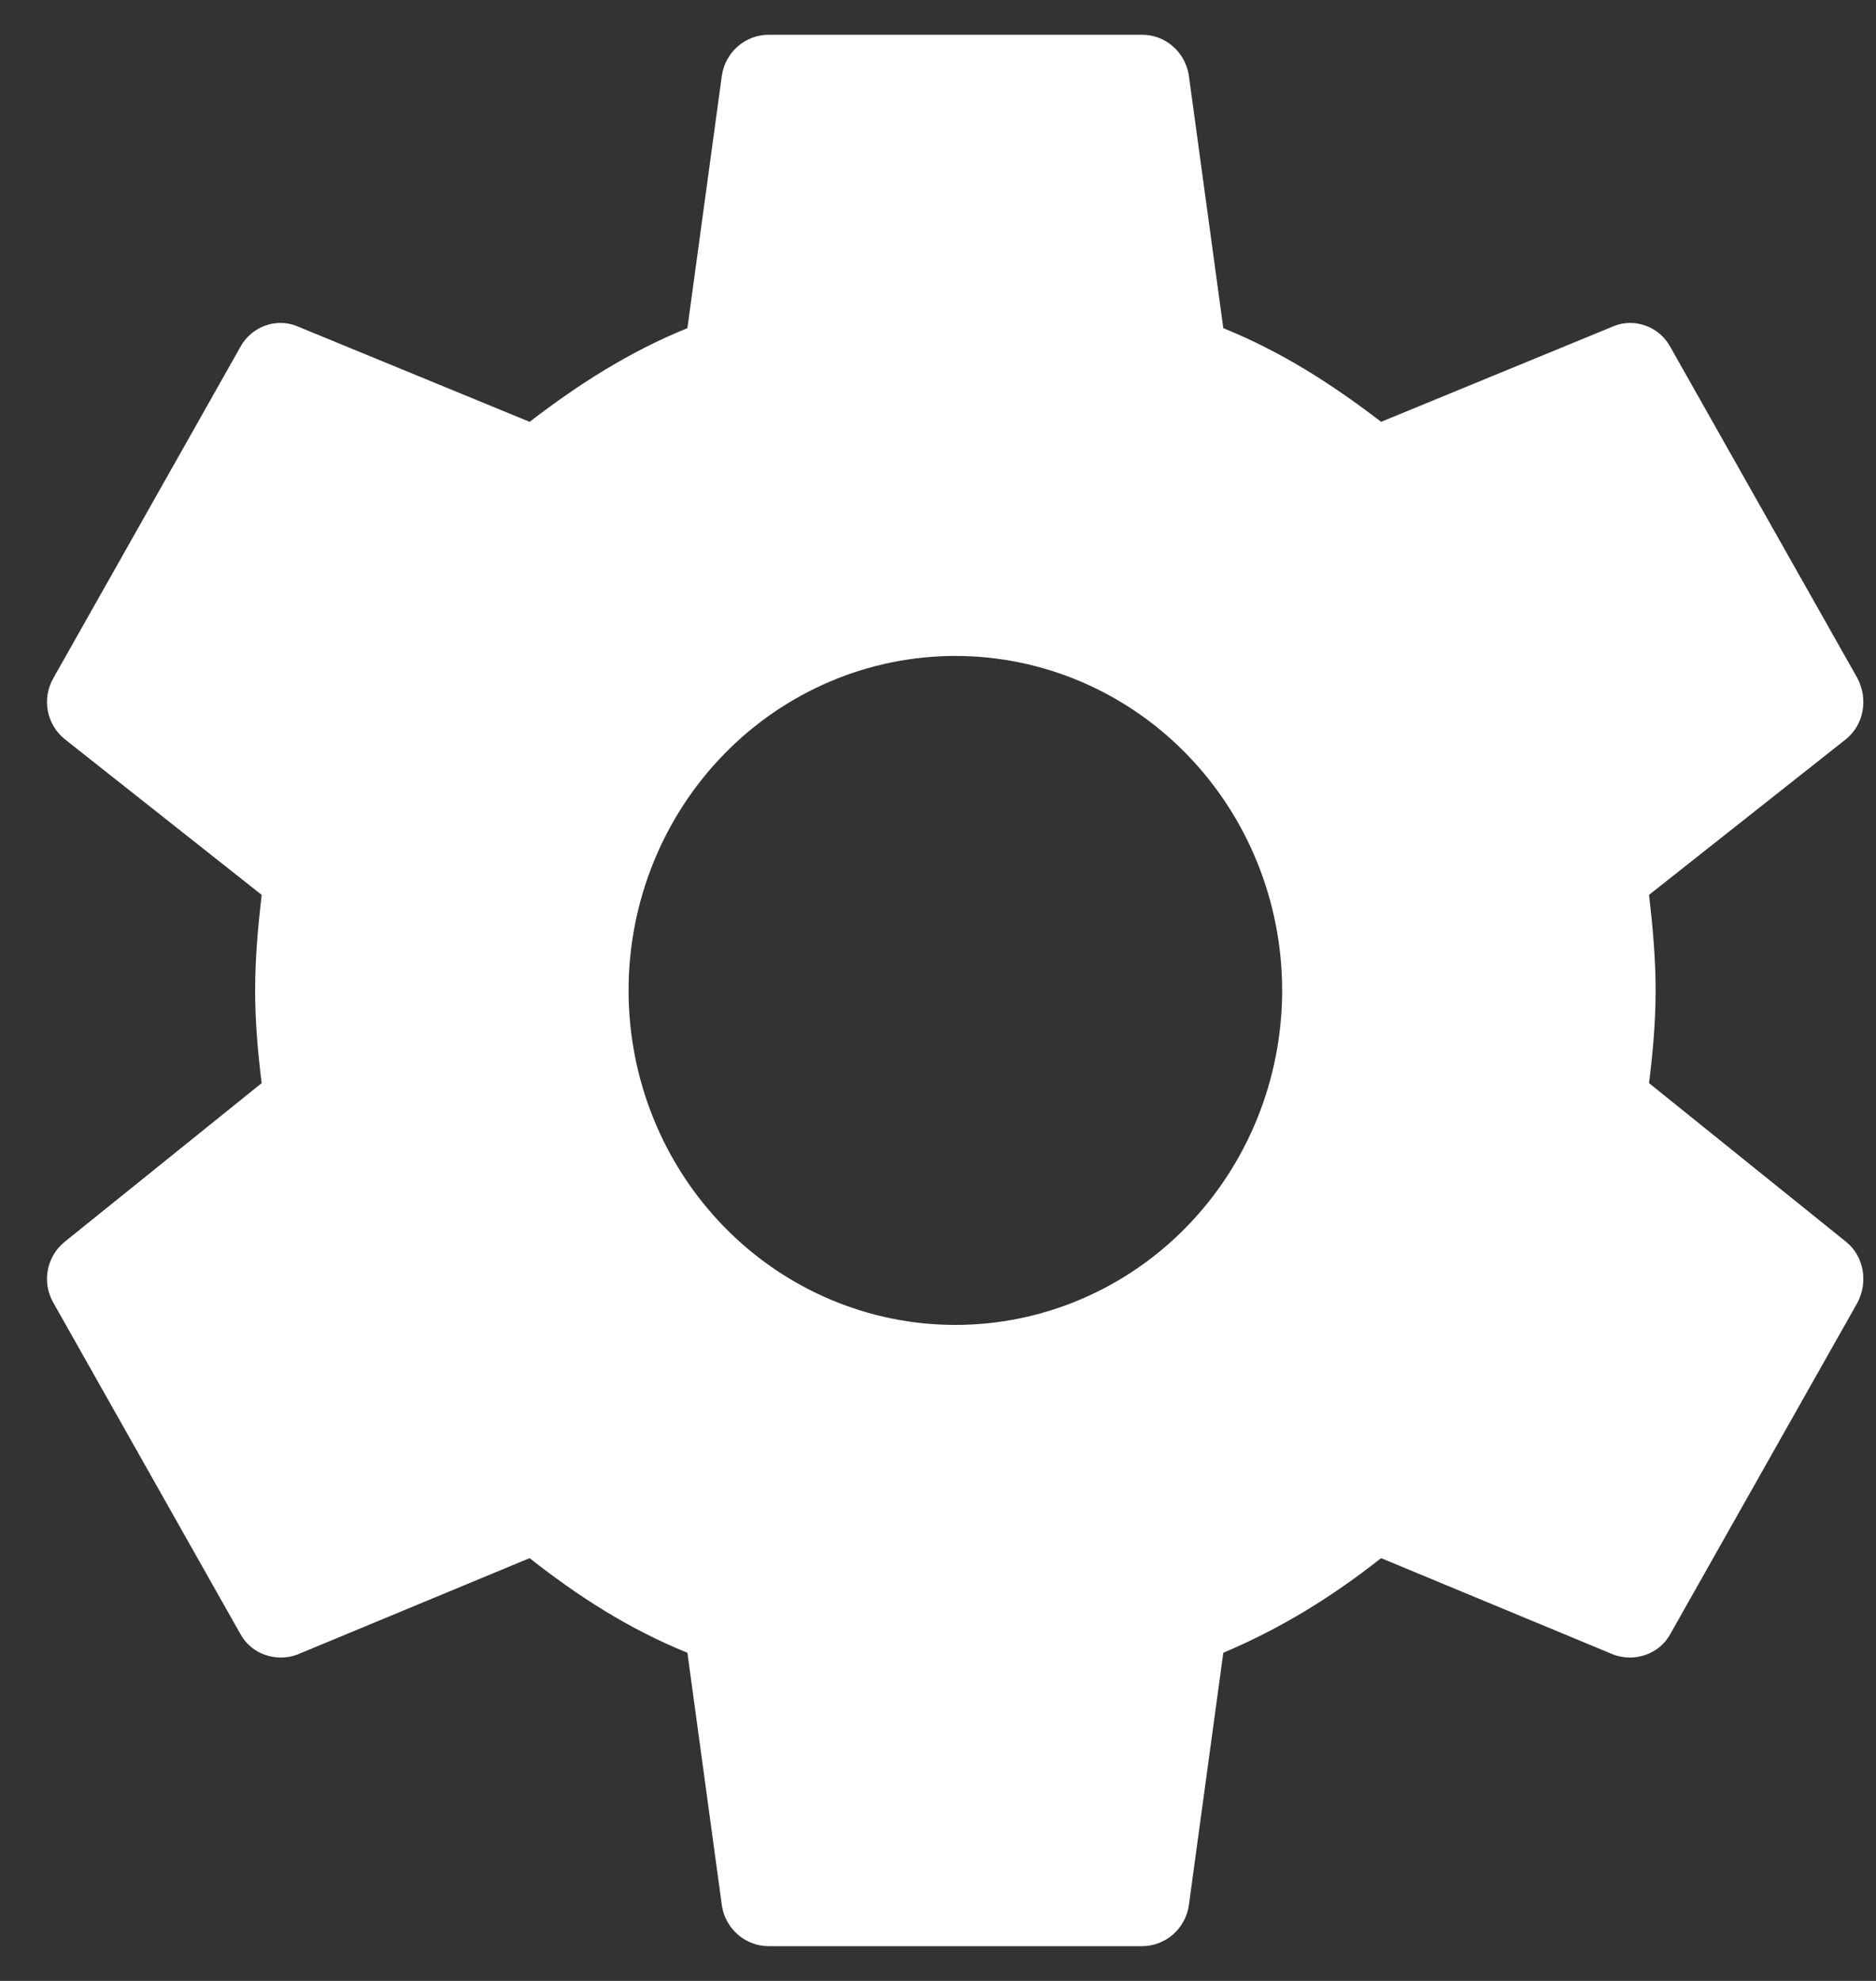<svg width="36" height="38" viewBox="0 0 36 38" fill="none" xmlns="http://www.w3.org/2000/svg">
<rect x="0" y="0" width="36" height="38" fill="#333333" stroke="none"/>
<path d="M18.333 25.416C16.67 25.416 15.075 24.741 13.899 23.537C12.723 22.334 12.062 20.702 12.062 19C12.062 17.298 12.723 15.666 13.899 14.463C15.075 13.259 16.67 12.583 18.333 12.583C19.996 12.583 21.591 13.259 22.767 14.463C23.943 15.666 24.604 17.298 24.604 19C24.604 20.702 23.943 22.334 22.767 23.537C21.591 24.741 19.996 25.416 18.333 25.416ZM31.645 20.778C31.717 20.192 31.771 19.605 31.771 19C31.771 18.395 31.717 17.79 31.645 17.166L35.426 14.178C35.766 13.903 35.856 13.408 35.641 13.005L32.057 6.662C31.842 6.258 31.358 6.093 30.964 6.258L26.503 8.092C25.571 7.377 24.604 6.753 23.475 6.295L22.812 1.437C22.776 1.221 22.666 1.025 22.502 0.884C22.338 0.743 22.131 0.666 21.916 0.667H14.75C14.302 0.667 13.926 0.997 13.854 1.437L13.191 6.295C12.062 6.753 11.095 7.377 10.163 8.092L5.702 6.258C5.308 6.093 4.824 6.258 4.609 6.662L1.026 13.005C0.793 13.408 0.9 13.903 1.241 14.178L5.021 17.166C4.949 17.79 4.896 18.395 4.896 19C4.896 19.605 4.949 20.192 5.021 20.778L1.241 23.822C0.9 24.096 0.793 24.591 1.026 24.995L4.609 31.338C4.824 31.741 5.308 31.888 5.702 31.741L10.163 29.89C11.095 30.623 12.062 31.247 13.191 31.705L13.854 36.563C13.926 37.003 14.302 37.333 14.75 37.333H21.916C22.364 37.333 22.741 37.003 22.812 36.563L23.475 31.705C24.604 31.228 25.571 30.623 26.503 29.89L30.964 31.741C31.358 31.888 31.842 31.741 32.057 31.338L35.641 24.995C35.856 24.591 35.766 24.096 35.426 23.822L31.645 20.778Z" fill="white"/>
</svg>
